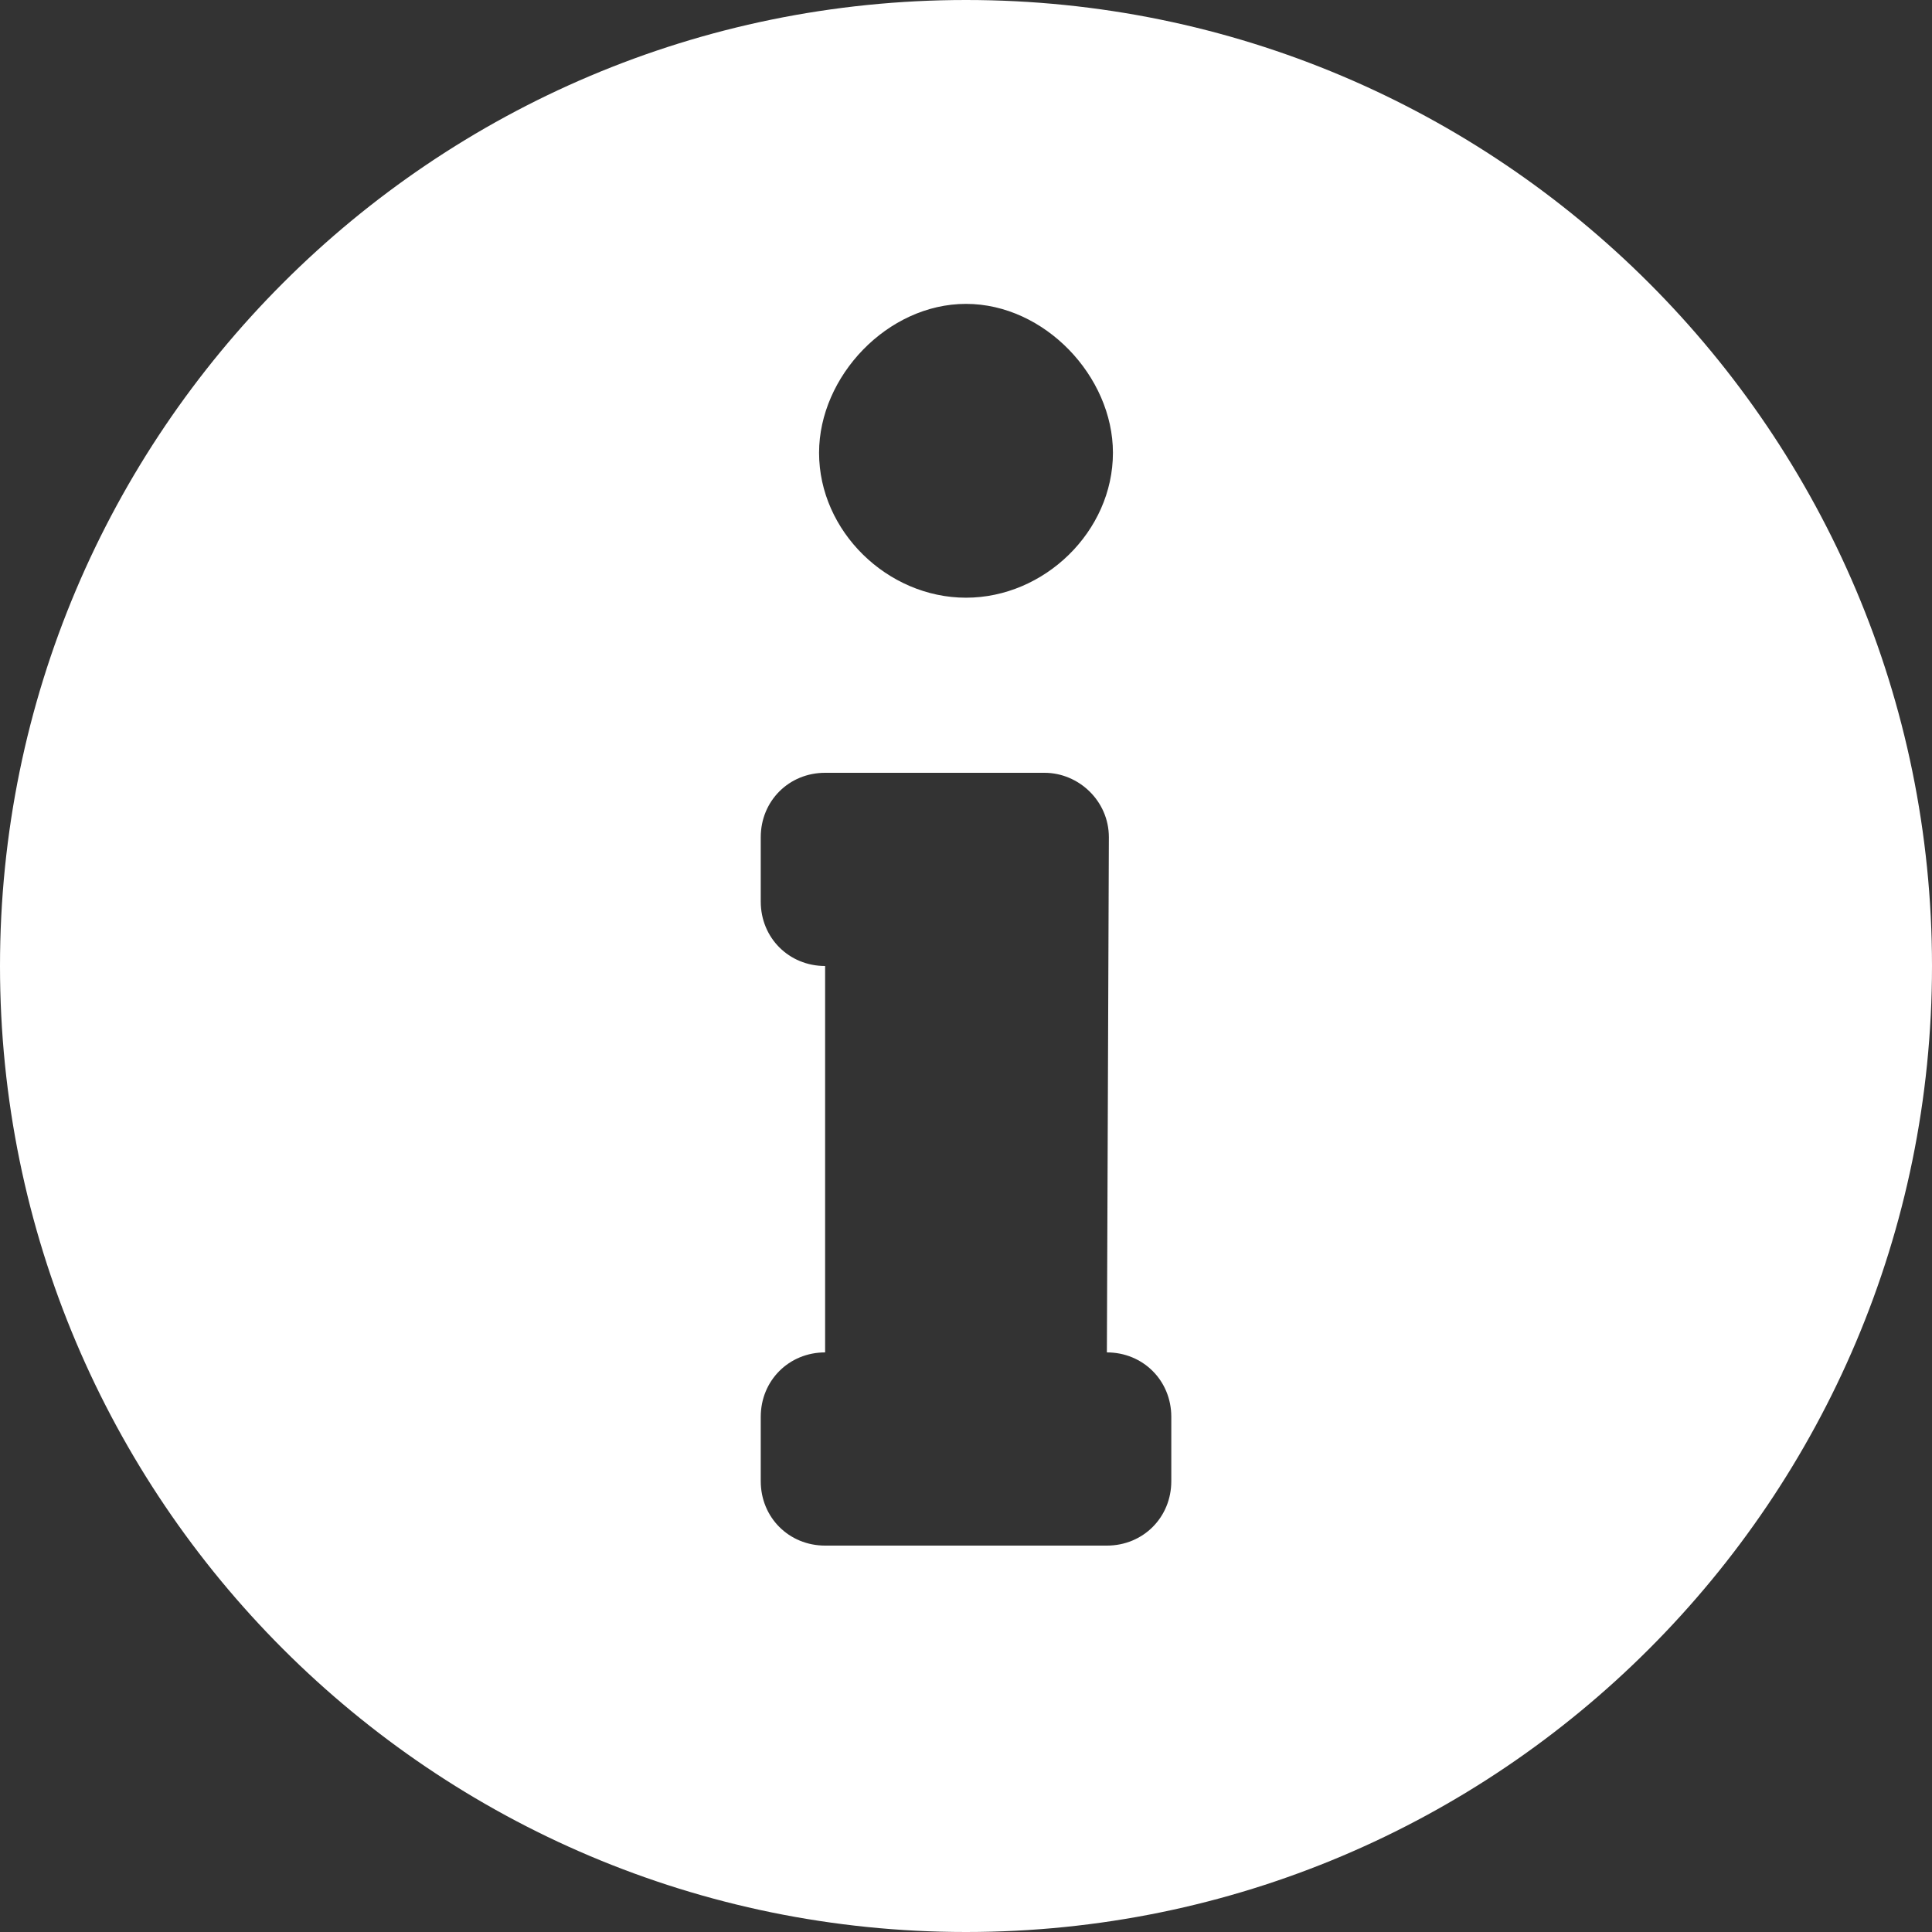 <svg width="38" height="38" viewBox="0 0 38 38" fill="none" xmlns="http://www.w3.org/2000/svg">
<rect x="0" y="0" width="38" height="38" fill="#333333" stroke="none"/>
<path id="info" d="M19 0C8.51 0 0 8.51 0 19C0 29.49 8.51 38 19 38C29.49 38 38 29.49 38 19C38 8.51 29.49 0 19 0ZM19 11.756C17.456 11.756 16.11 10.45 16.11 8.906C16.11 7.402 17.456 5.977 19 5.977C20.544 5.977 21.89 7.402 21.89 8.906C21.89 10.45 20.544 11.756 19 11.756ZM16.229 30.4C15.517 30.4 14.963 29.846 14.963 29.133V27.867C14.963 27.154 15.517 26.6 16.229 26.6V19C15.517 19 14.963 18.446 14.963 17.733V16.467C14.963 15.754 15.517 15.2 16.229 15.2H20.544C21.217 15.2 21.81 15.754 21.81 16.467L21.771 26.6C22.483 26.6 23.038 27.154 23.038 27.867V29.133C23.038 29.846 22.483 30.4 21.771 30.4H16.229Z" fill="#FFFFFF"/>
</svg>
